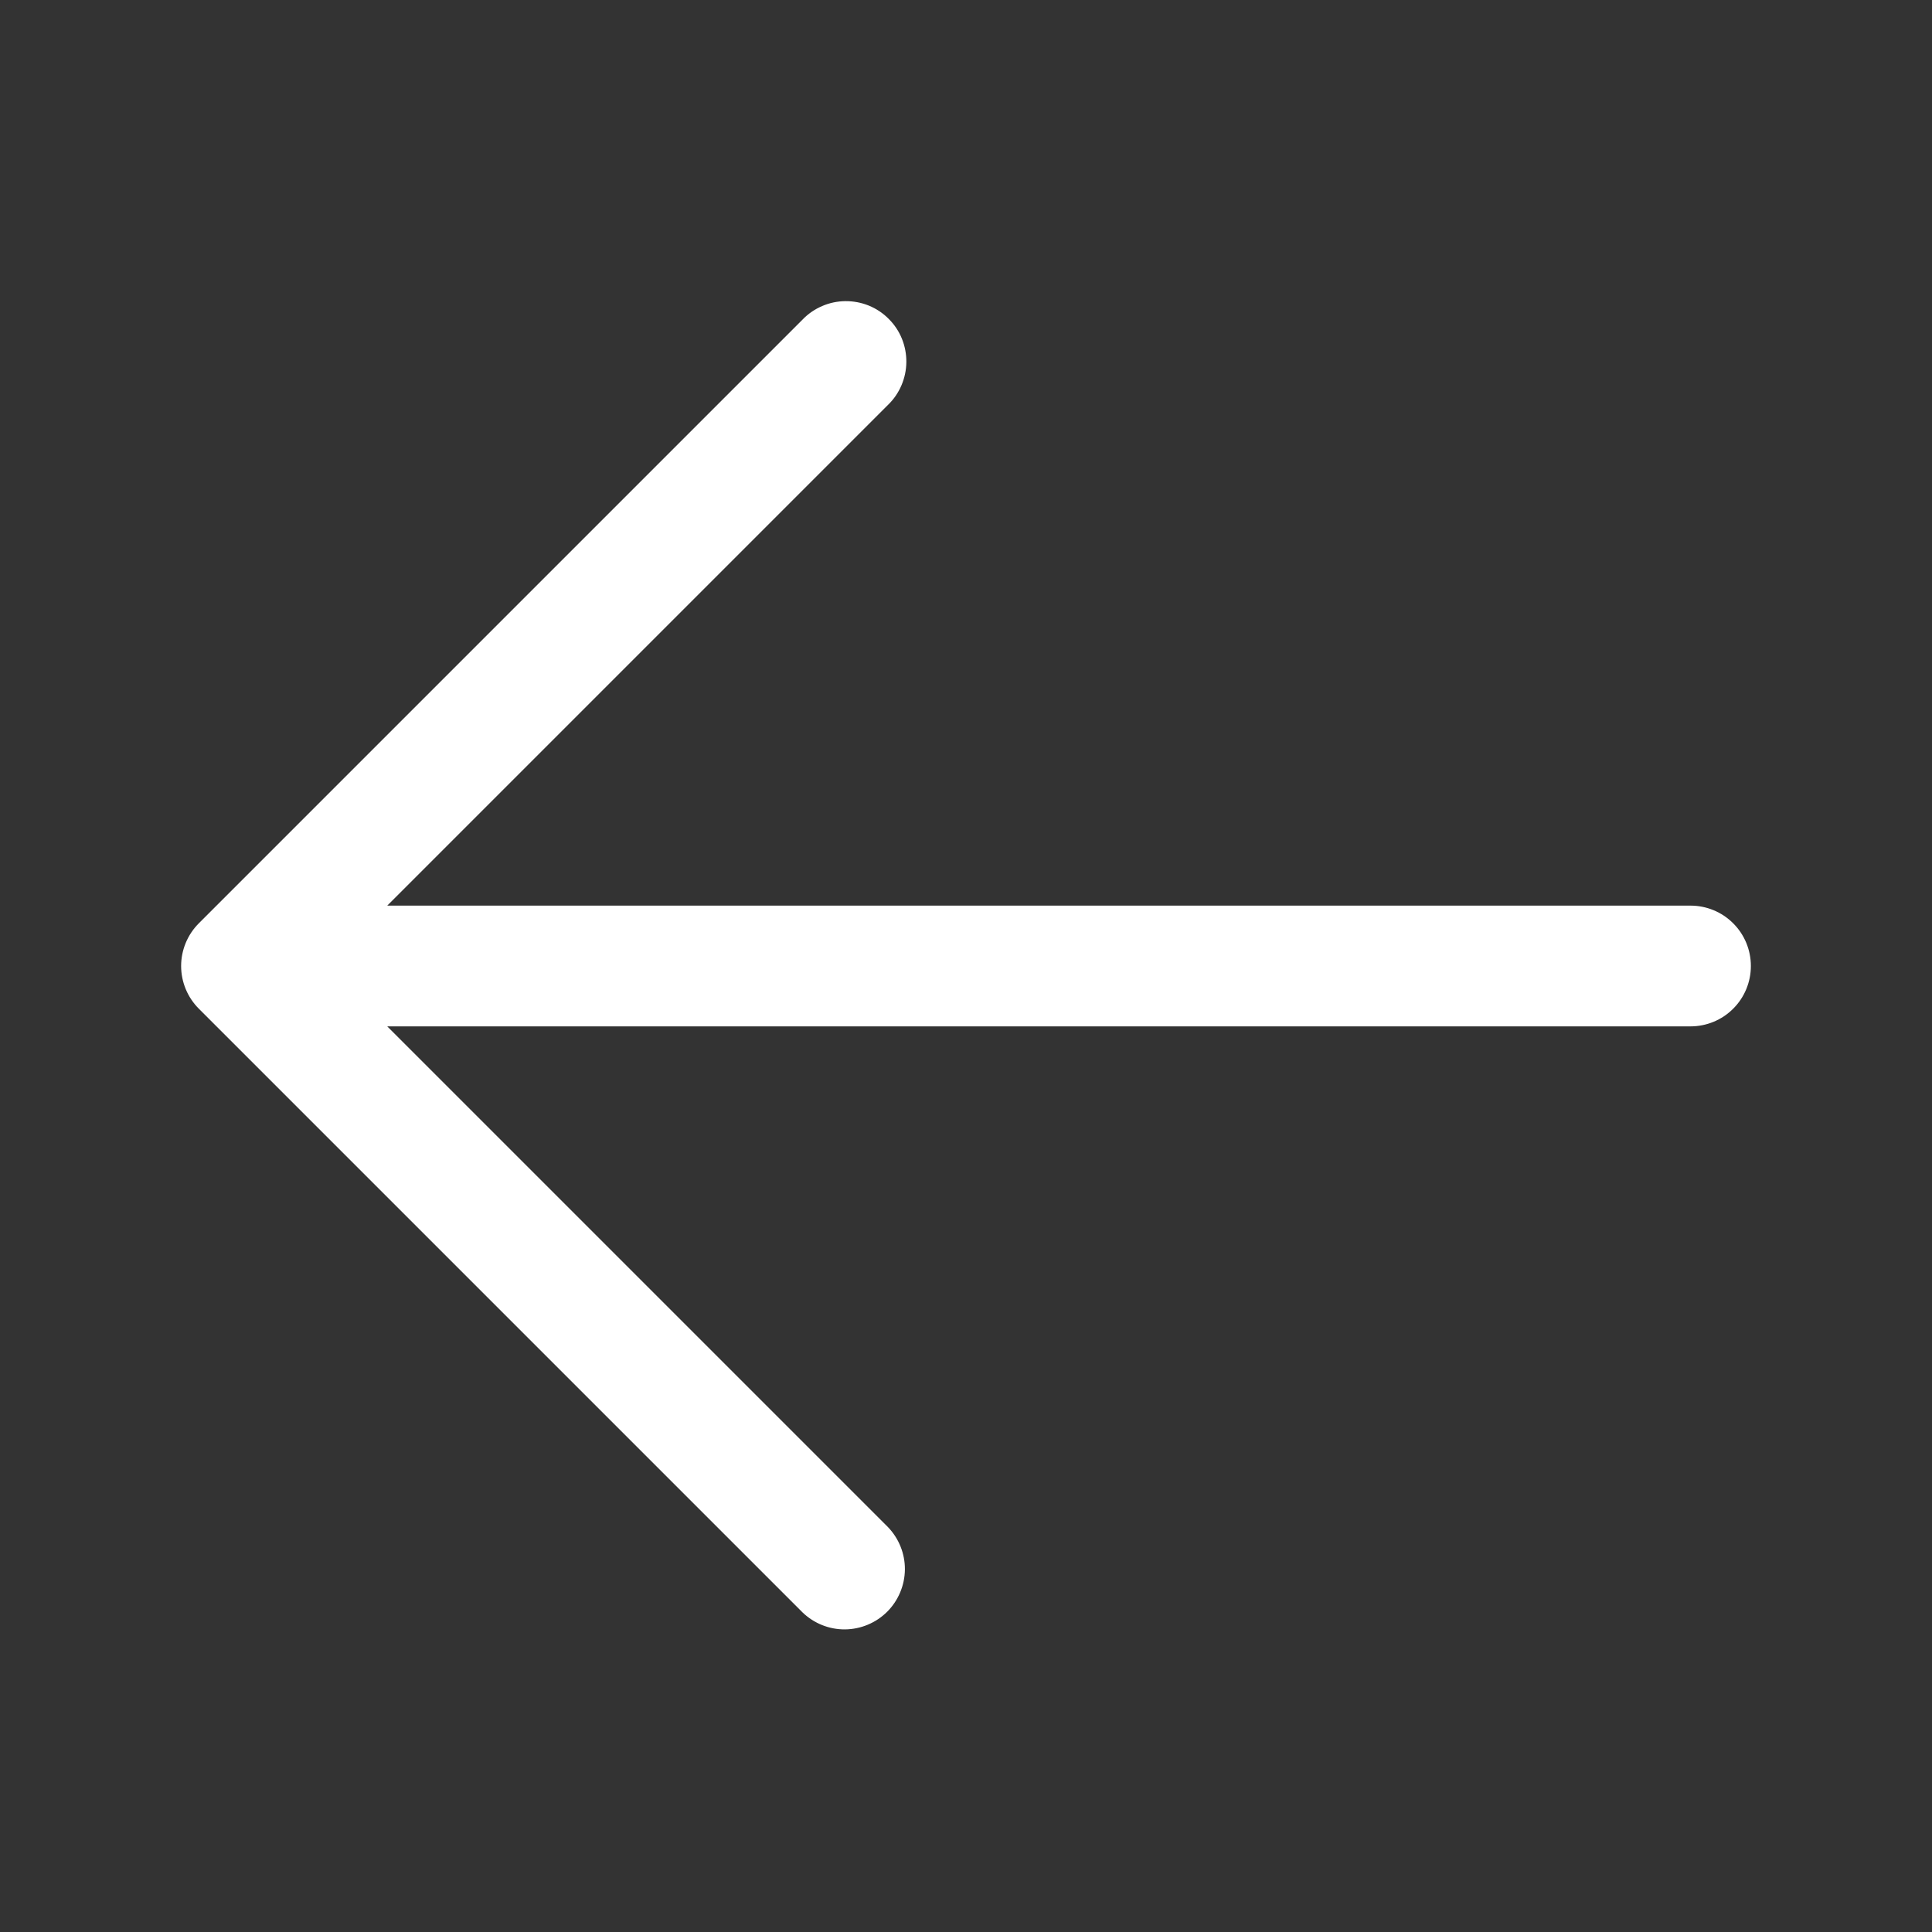 <svg width="32" height="32" viewBox="0 0 32 32" fill="none" xmlns="http://www.w3.org/2000/svg">
<rect x="0" y="0" width="32" height="32" fill="#333333" stroke="none"/>
<path d="M29 16C29 16.265 28.895 16.52 28.707 16.707C28.52 16.895 28.265 17 28 17H6.414L14.707 25.293C14.889 25.482 14.99 25.734 14.988 25.996C14.985 26.259 14.88 26.509 14.695 26.695C14.509 26.88 14.259 26.985 13.996 26.988C13.734 26.99 13.482 26.889 13.293 26.707L3.293 16.707C3.106 16.52 3 16.265 3 16C3 15.735 3.106 15.48 3.293 15.293L13.293 5.293C13.385 5.197 13.496 5.121 13.618 5.069C13.74 5.016 13.871 4.989 14.004 4.988C14.136 4.987 14.268 5.012 14.391 5.062C14.514 5.112 14.626 5.187 14.719 5.281C14.813 5.374 14.888 5.486 14.938 5.609C14.988 5.732 15.013 5.864 15.012 5.996C15.011 6.129 14.983 6.26 14.931 6.382C14.879 6.504 14.803 6.615 14.707 6.707L6.414 15H28C28.265 15 28.52 15.105 28.707 15.293C28.895 15.48 29 15.735 29 16Z" fill="white"/>
</svg>
